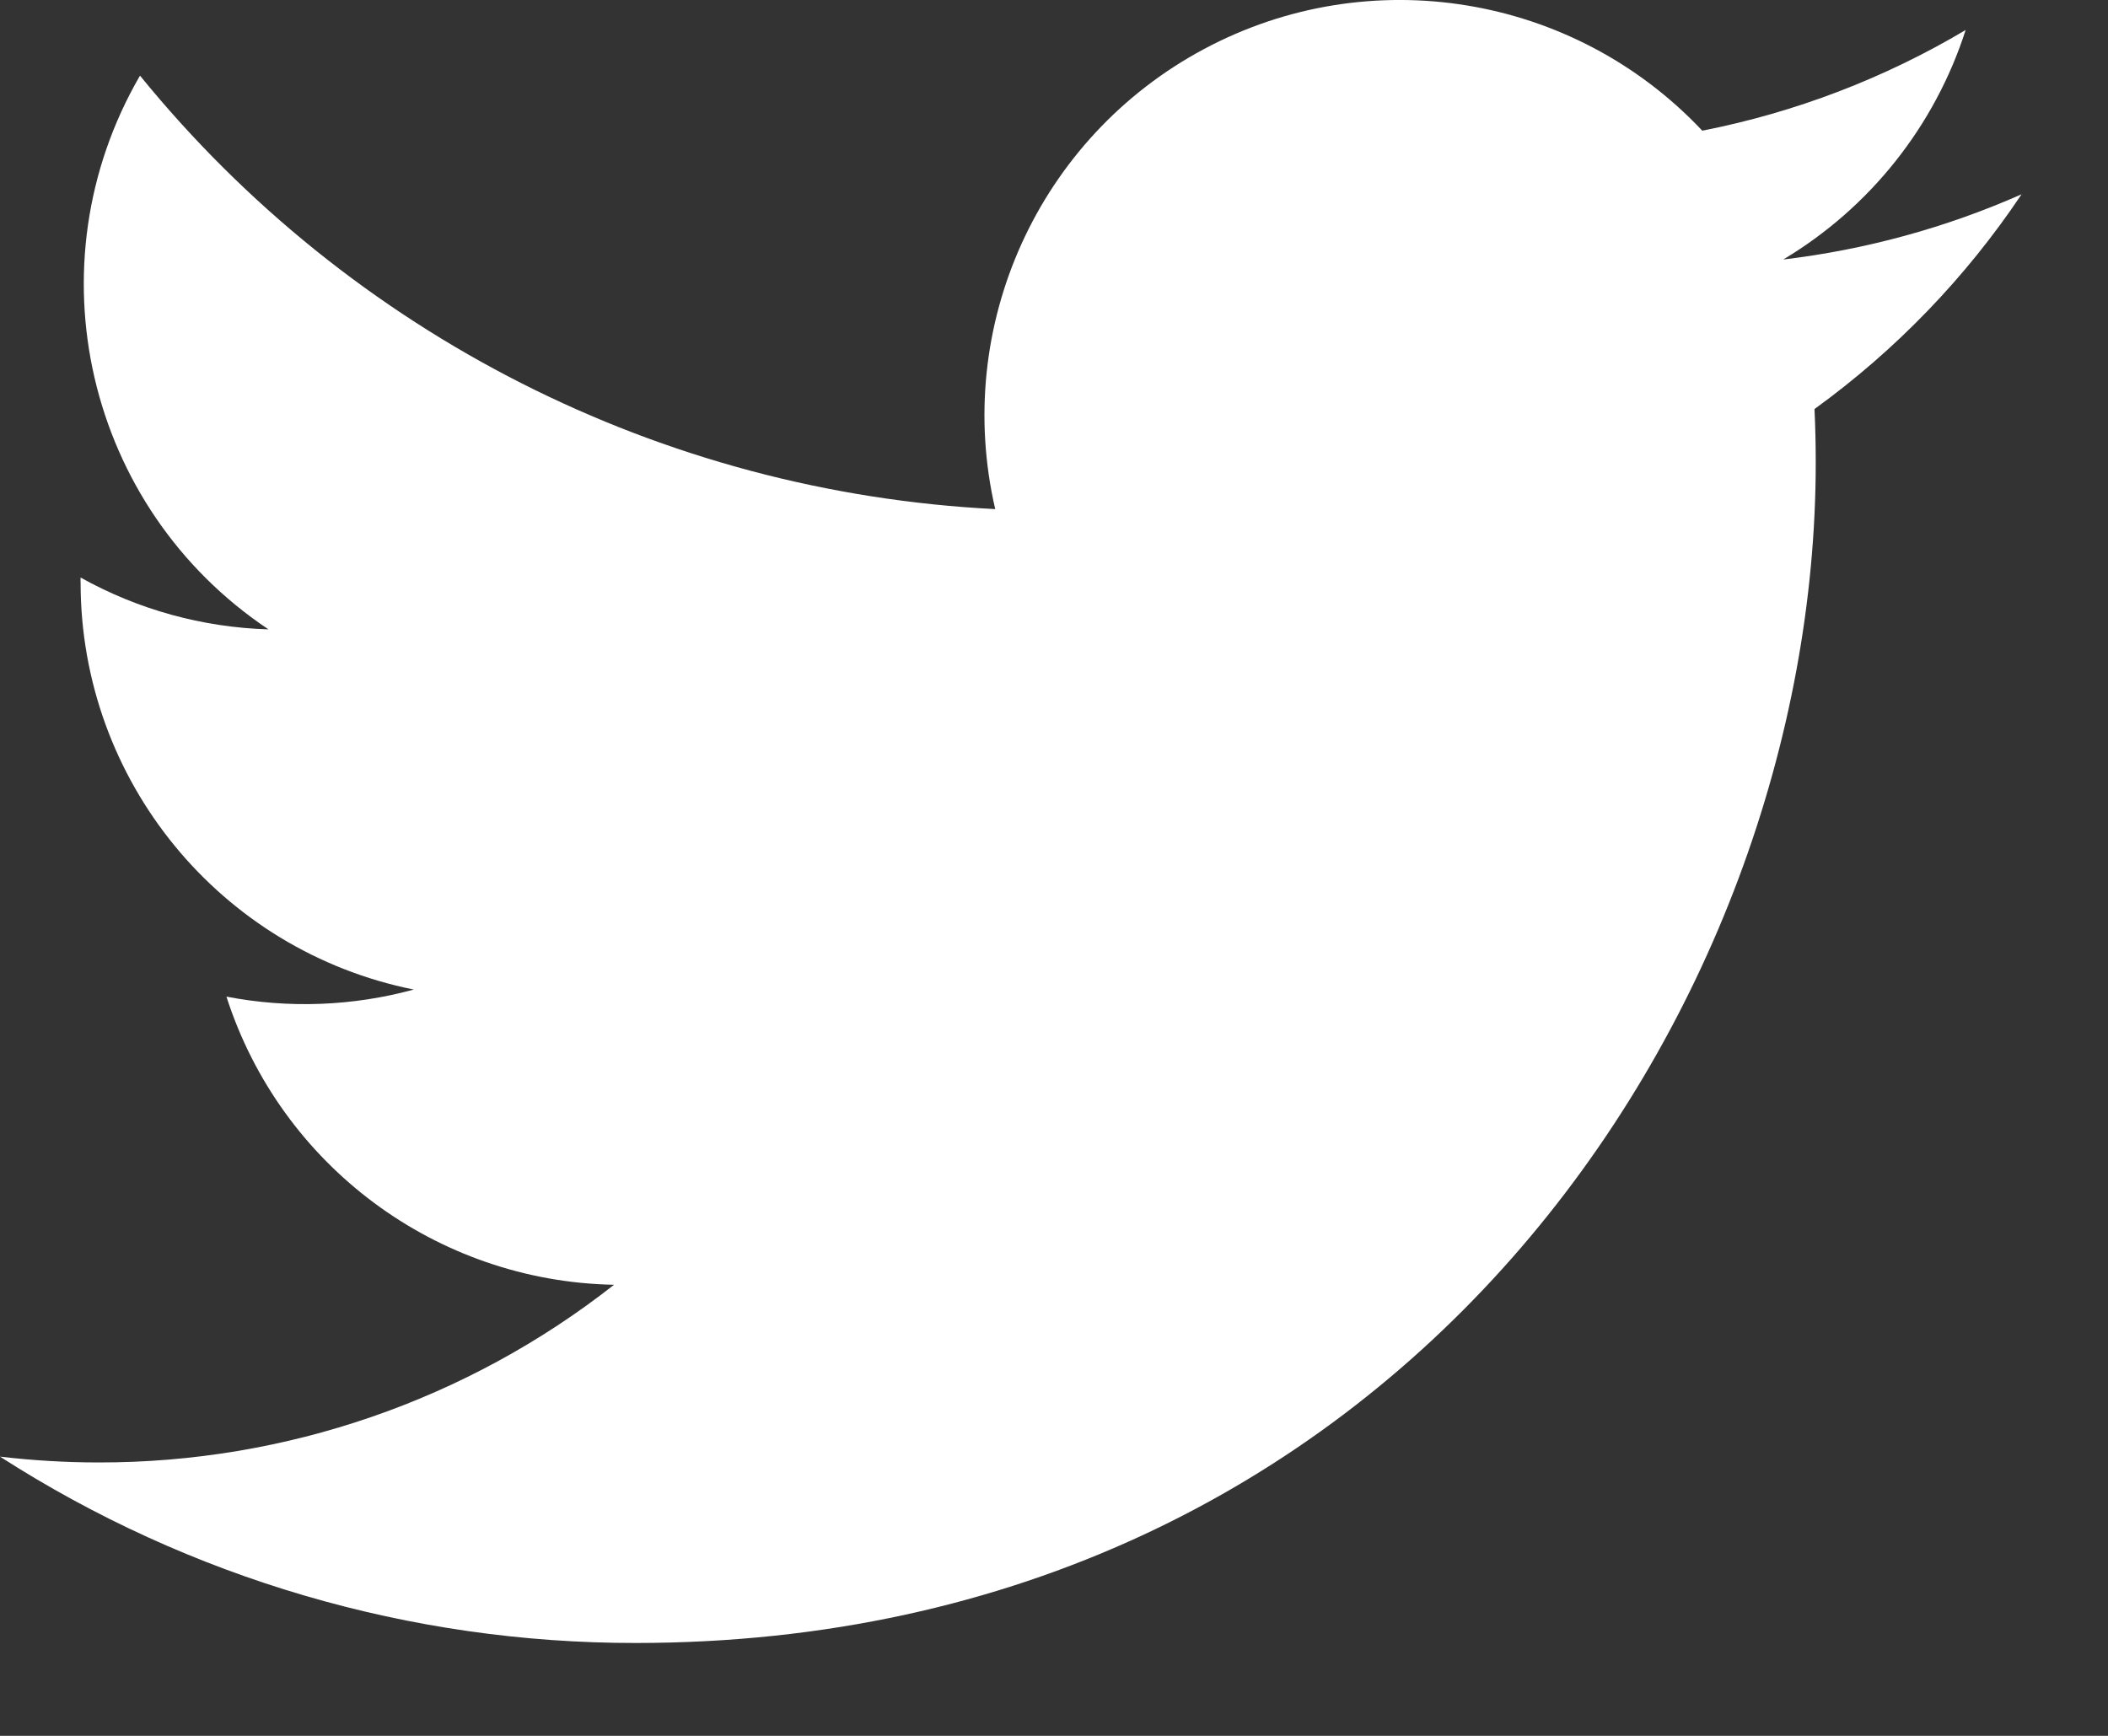 <svg width="17" height="14" viewBox="0 0 17 14" fill="none" xmlns="http://www.w3.org/2000/svg">
<rect x="0" y="0" width="17" height="14" fill="#333333" stroke="none"/>
<path d="M5.123 13.251C11.277 13.251 14.643 8.153 14.643 3.731C14.643 3.587 14.64 3.442 14.633 3.299C15.288 2.825 15.854 2.238 16.303 1.567C15.692 1.837 15.044 2.014 14.381 2.093C15.08 1.675 15.603 1.017 15.852 0.242C15.196 0.632 14.477 0.907 13.728 1.054C12.691 -0.048 11.043 -0.318 9.709 0.396C8.374 1.11 7.684 2.631 8.026 4.106C5.335 3.971 2.829 2.7 1.129 0.61C0.241 2.139 0.695 4.094 2.165 5.076C1.634 5.06 1.114 4.917 0.65 4.658C0.649 4.672 0.649 4.687 0.65 4.701C0.651 6.295 1.775 7.667 3.337 7.981C2.845 8.115 2.328 8.135 1.826 8.038C2.264 9.401 3.52 10.335 4.952 10.362C3.767 11.293 2.303 11.797 0.796 11.795C0.53 11.795 0.264 11.779 0 11.748C1.53 12.731 3.311 13.253 5.129 13.251" fill="white"/>
</svg>
